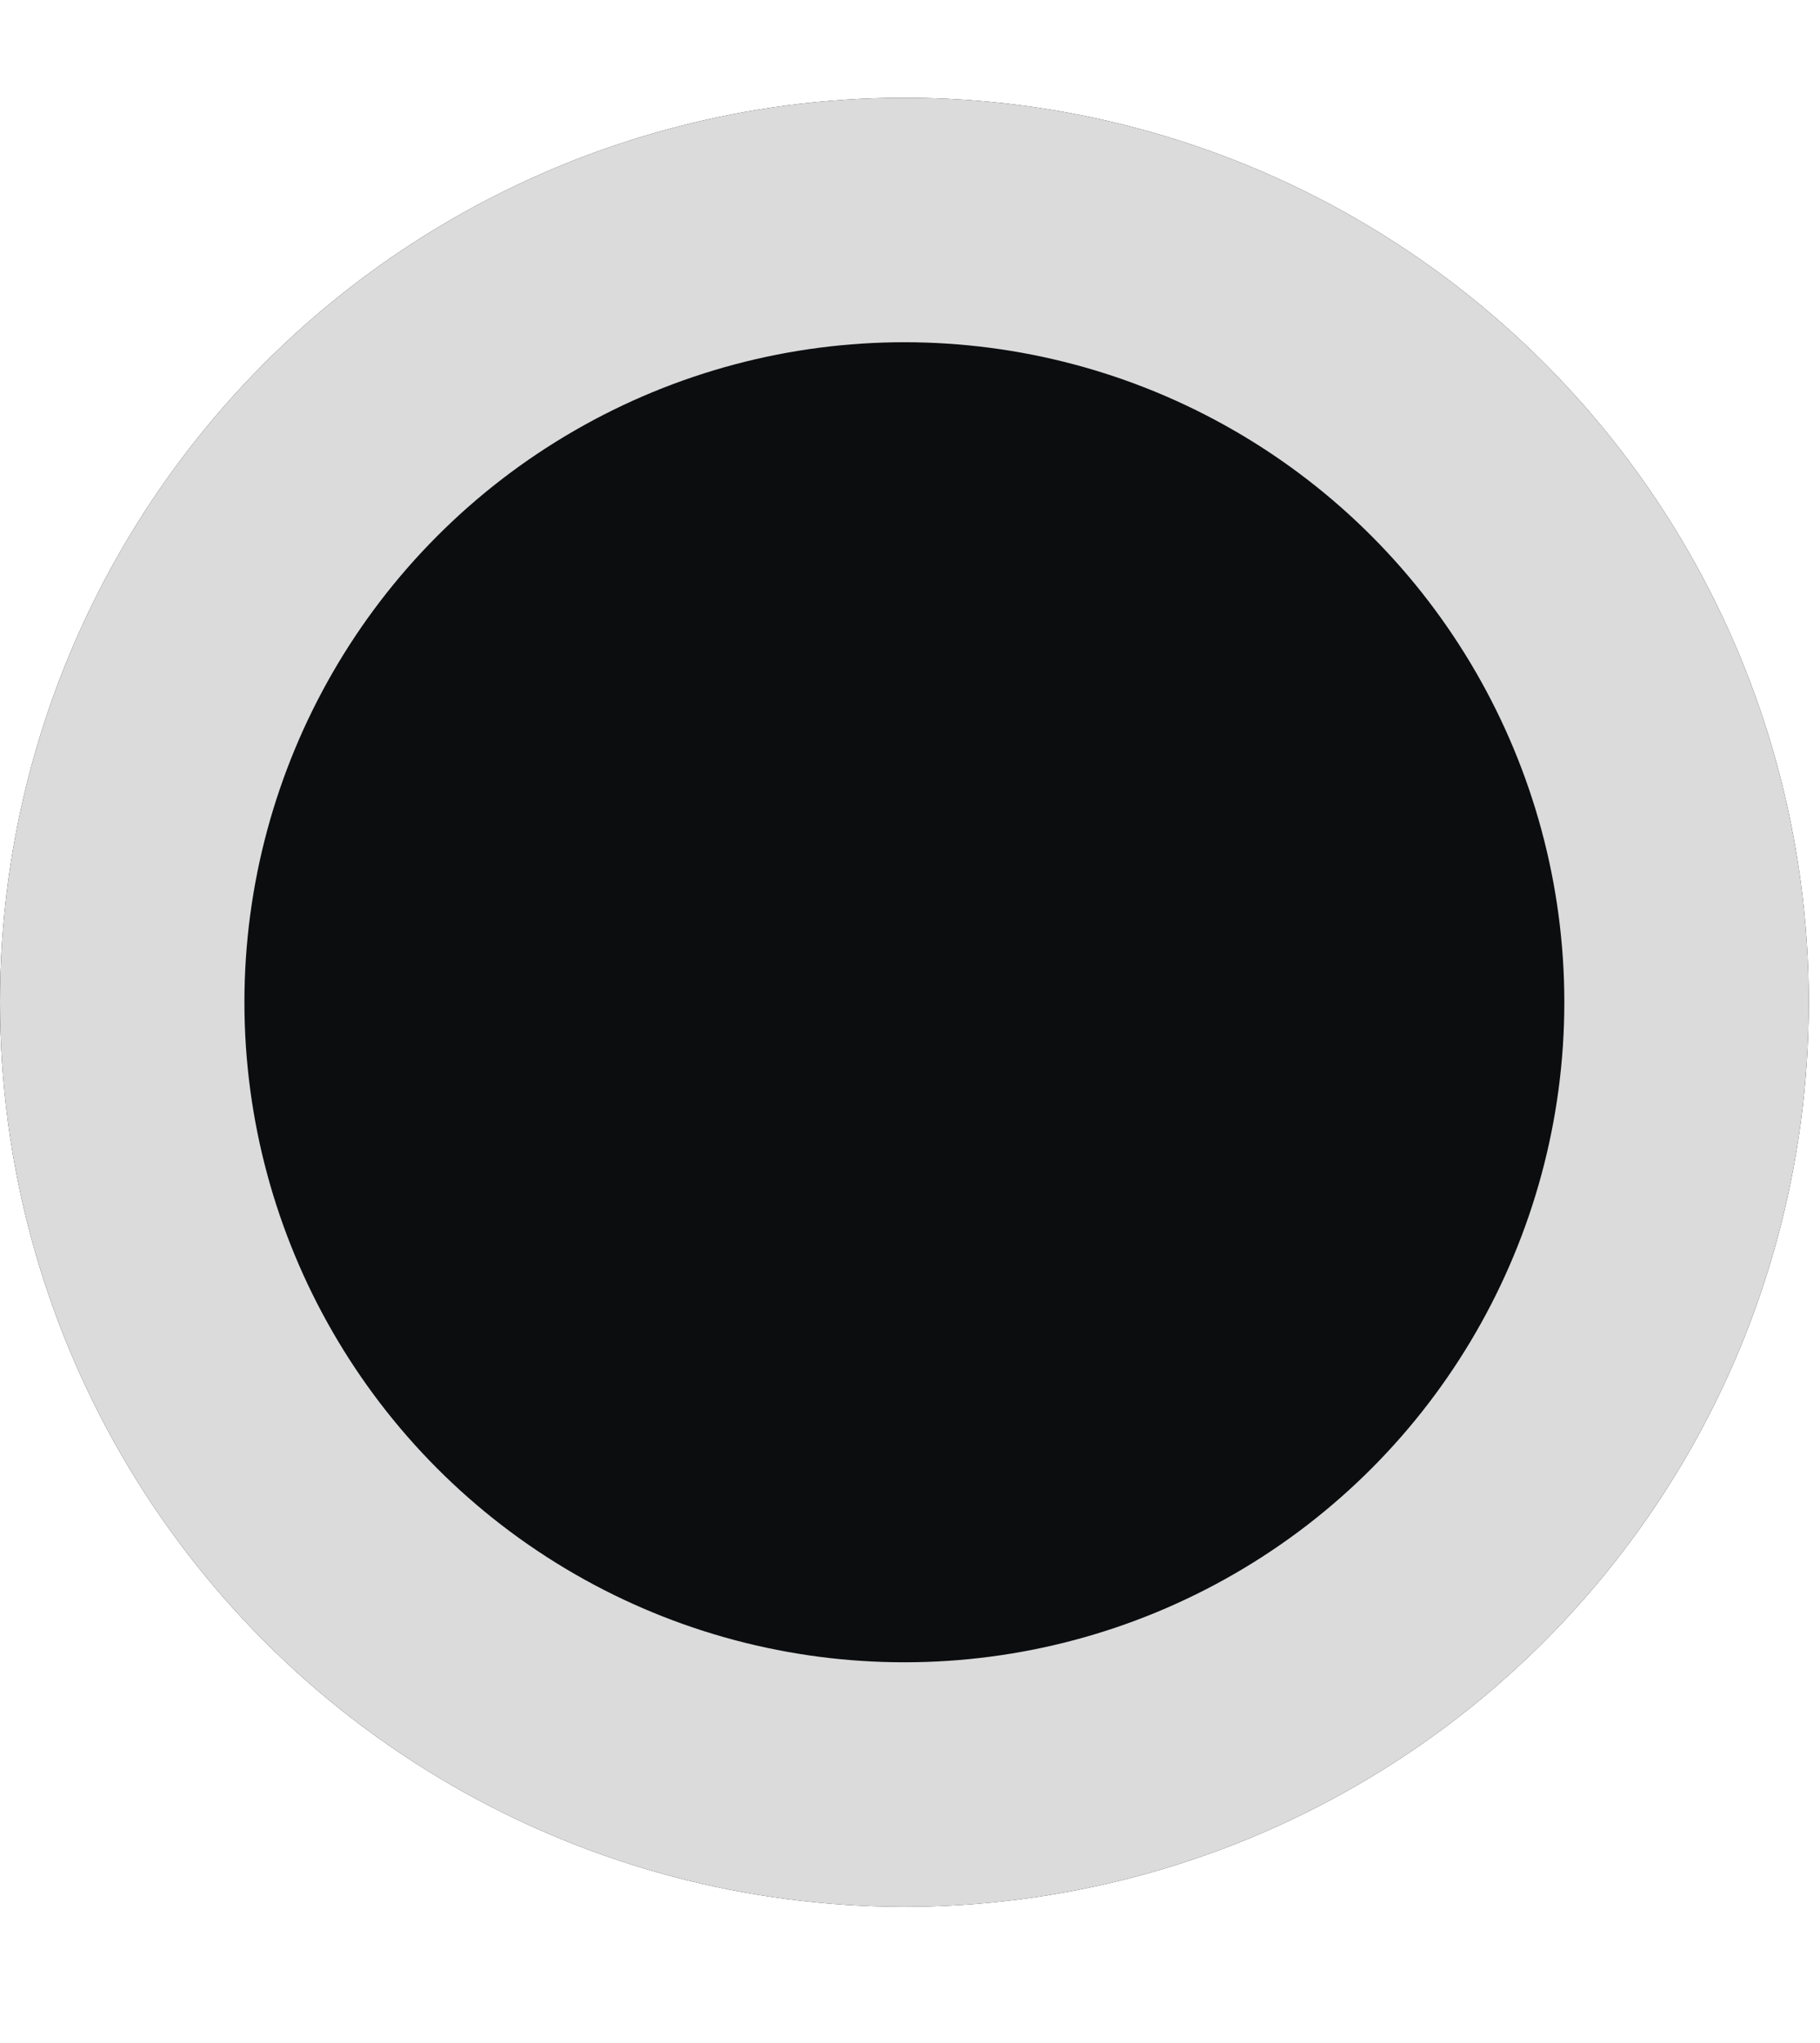 <svg xmlns="http://www.w3.org/2000/svg" xmlns:xlink="http://www.w3.org/1999/xlink" width="37.23" height="41.79" viewBox="0 0 37.23 41.79">
  <defs>
    <clipPath id="clip-Cursor_Black">
      <rect width="37.23" height="41.79"/>
    </clipPath>
  </defs>
  <g id="Cursor_Black" clip-path="url(#clip-Cursor_Black)">
    <g id="Ellipse_1" data-name="Ellipse 1" transform="translate(0 2)" fill="#0b0d0f" stroke="#dbdbdb" stroke-width="5">
      <circle cx="18.5" cy="18.5" r="18.5" stroke="none"/>
      <circle cx="18.5" cy="18.5" r="16" fill="none"/>
    </g>
  </g>
</svg>
